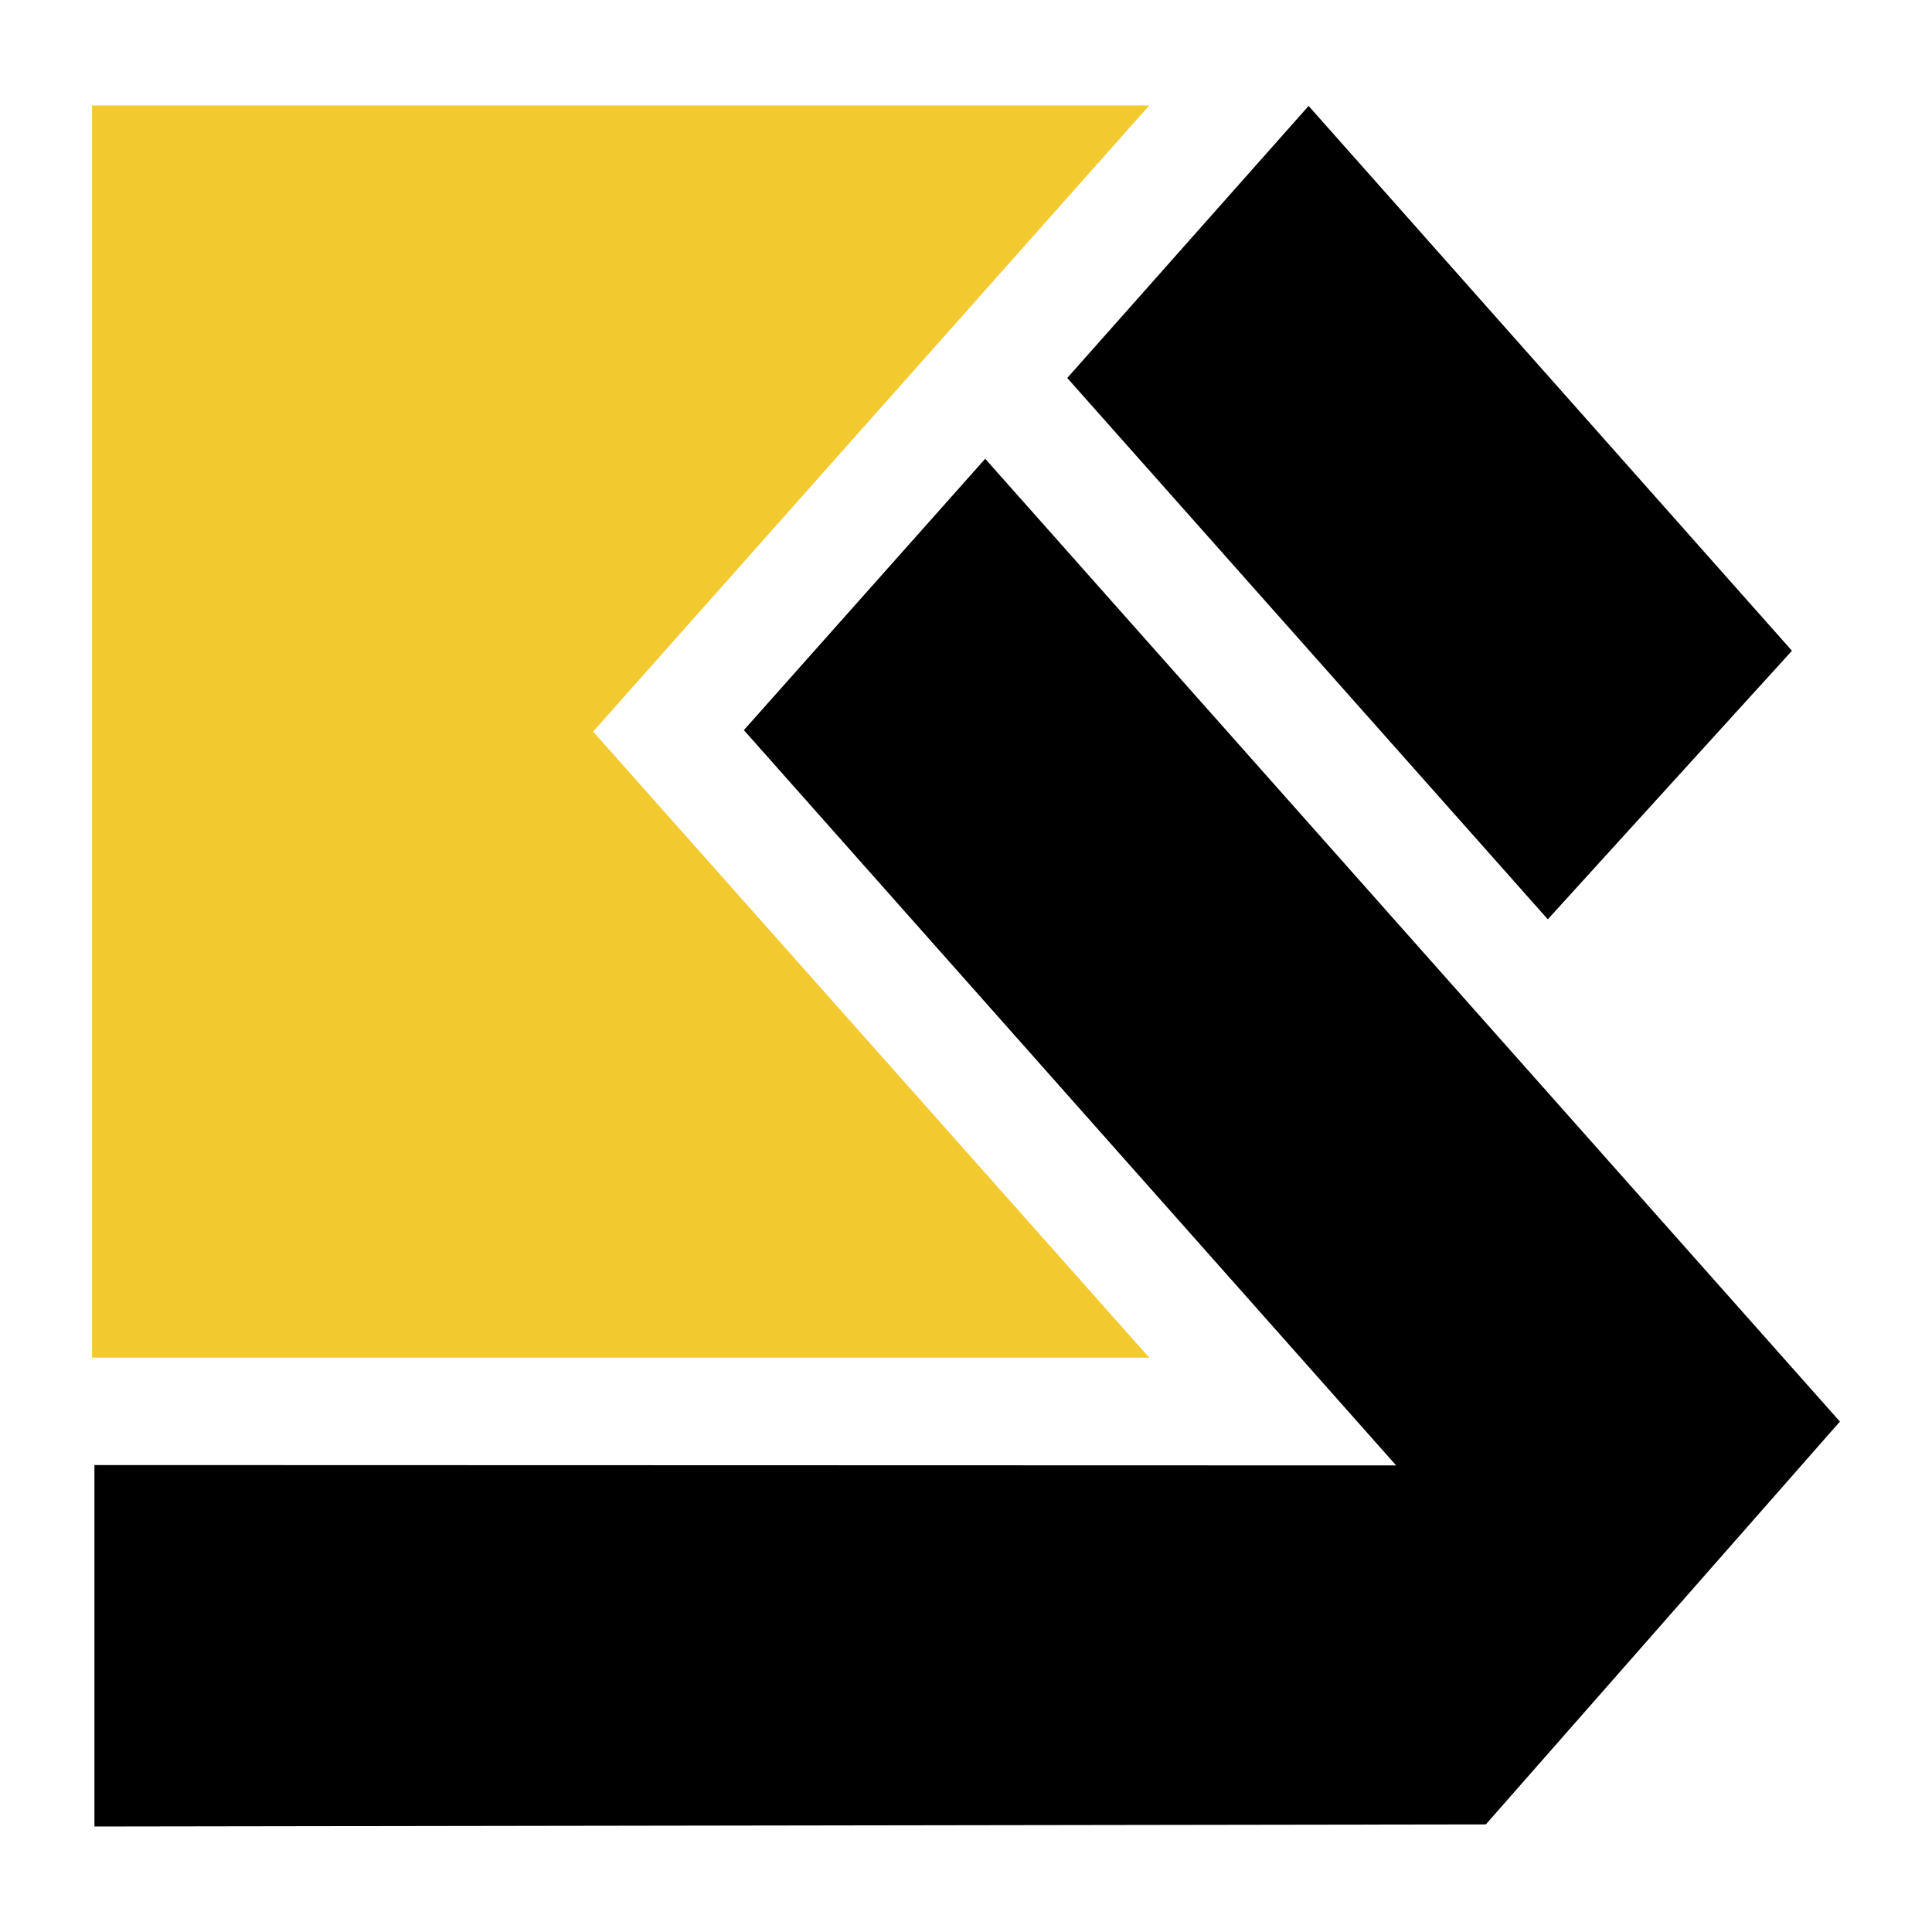 <svg xmlns="http://www.w3.org/2000/svg" width="2500" height="2500" viewBox="0 0 192.756 192.756"><g fill-rule="evenodd" clip-rule="evenodd"><path fill="#fff" d="M0 0h192.756v192.756H0V0z"/><path fill="#f2ca30" d="M114.658 10.524L59.173 72.989l55.485 62.464H9.188V10.524h105.47z"/><path d="M139.291 146.204l-65.076-73.36L98.293 45.77l85.275 96.062-35.324 40.188-138.823.211v-36.063l129.87.036zM130.559 10.568l48.224 54.359-24.359 26.792-47.944-54.007 24.079-27.144z"/></g></svg>